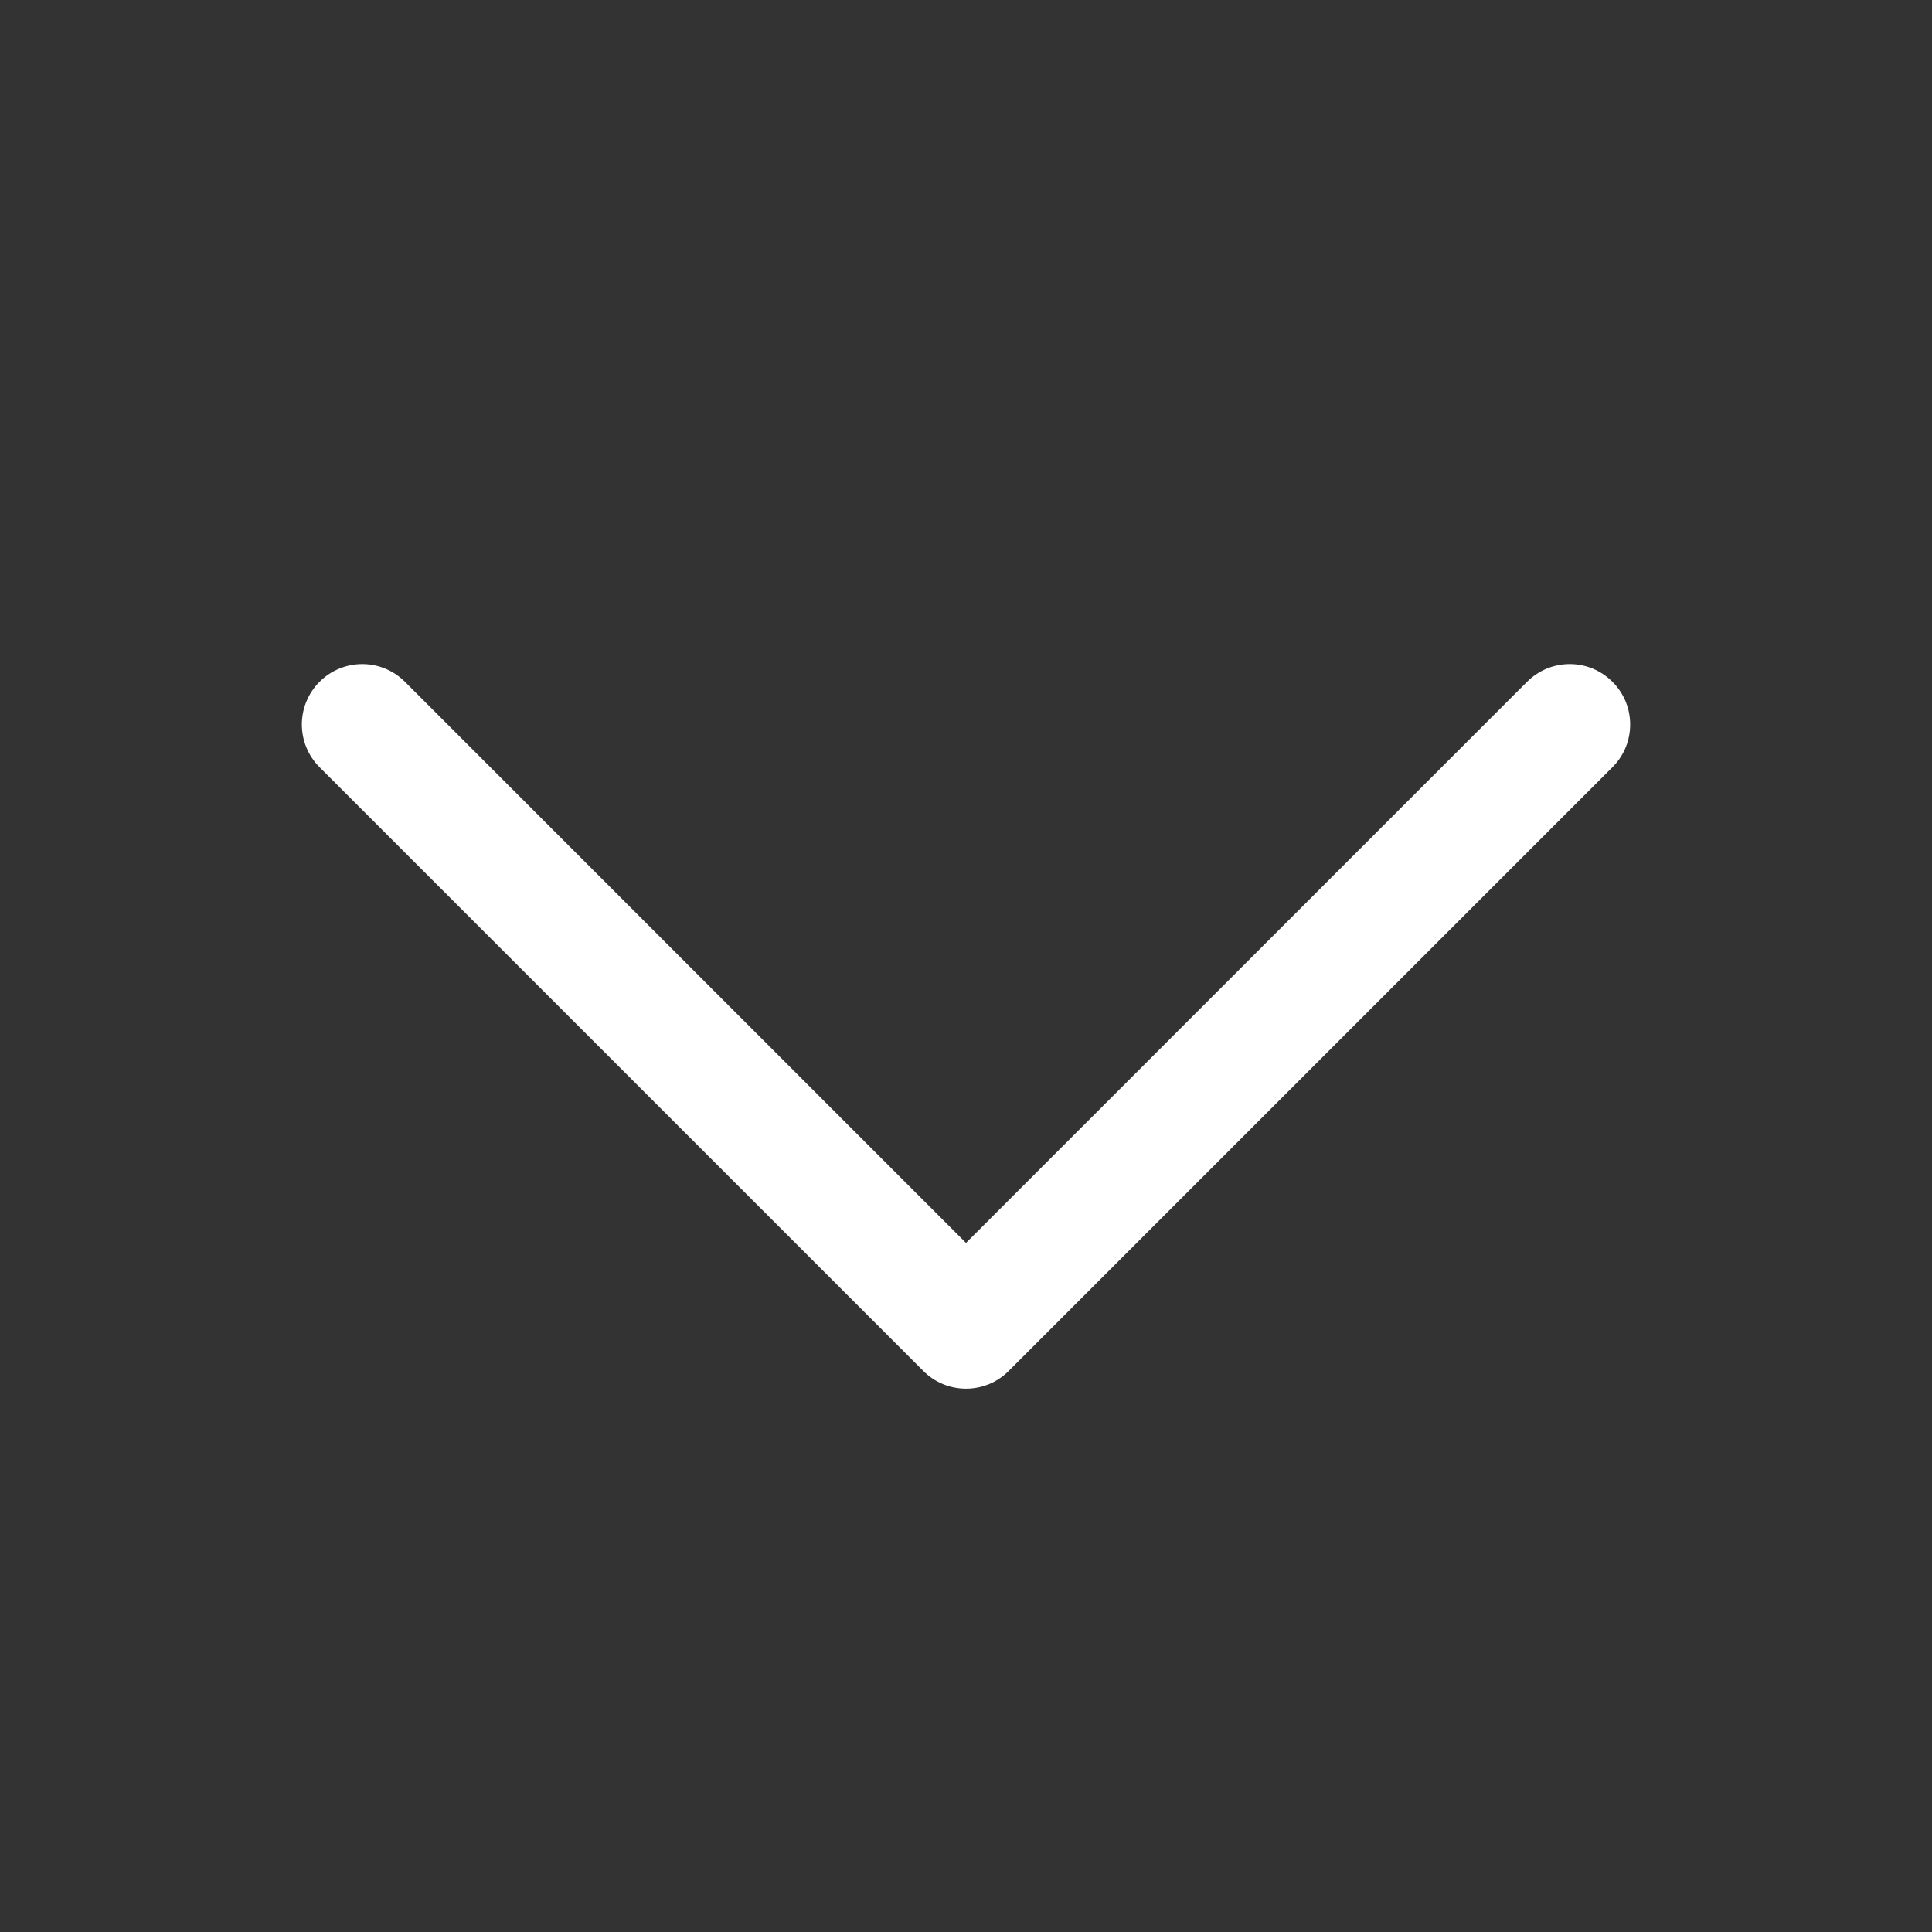 <svg class="icon" width="30" height="30" viewBox="0 0 30 30" fill="none" xmlns="http://www.w3.org/2000/svg">
  <rect x="0" y="0" width="30" height="30" fill="#333333" stroke="none"/>
  <path d="M25.038 11.913L15.663 21.288C15.576 21.375 15.473 21.445 15.359 21.492C15.245 21.539 15.123 21.563 15 21.563C14.877 21.563 14.755 21.539 14.641 21.492C14.527 21.445 14.424 21.375 14.337 21.288L4.962 11.913C4.786 11.737 4.687 11.499 4.687 11.25C4.687 11.001 4.786 10.763 4.962 10.587C5.138 10.411 5.376 10.312 5.625 10.312C5.874 10.312 6.112 10.411 6.288 10.587L15 19.3L23.712 10.587C23.799 10.5 23.902 10.431 24.016 10.383C24.13 10.336 24.252 10.312 24.375 10.312C24.498 10.312 24.62 10.336 24.734 10.383C24.848 10.431 24.951 10.5 25.038 10.587C25.125 10.674 25.195 10.777 25.242 10.891C25.289 11.005 25.313 11.127 25.313 11.25C25.313 11.373 25.289 11.495 25.242 11.609C25.195 11.723 25.125 11.826 25.038 11.913Z" fill="white"/>
</svg>
